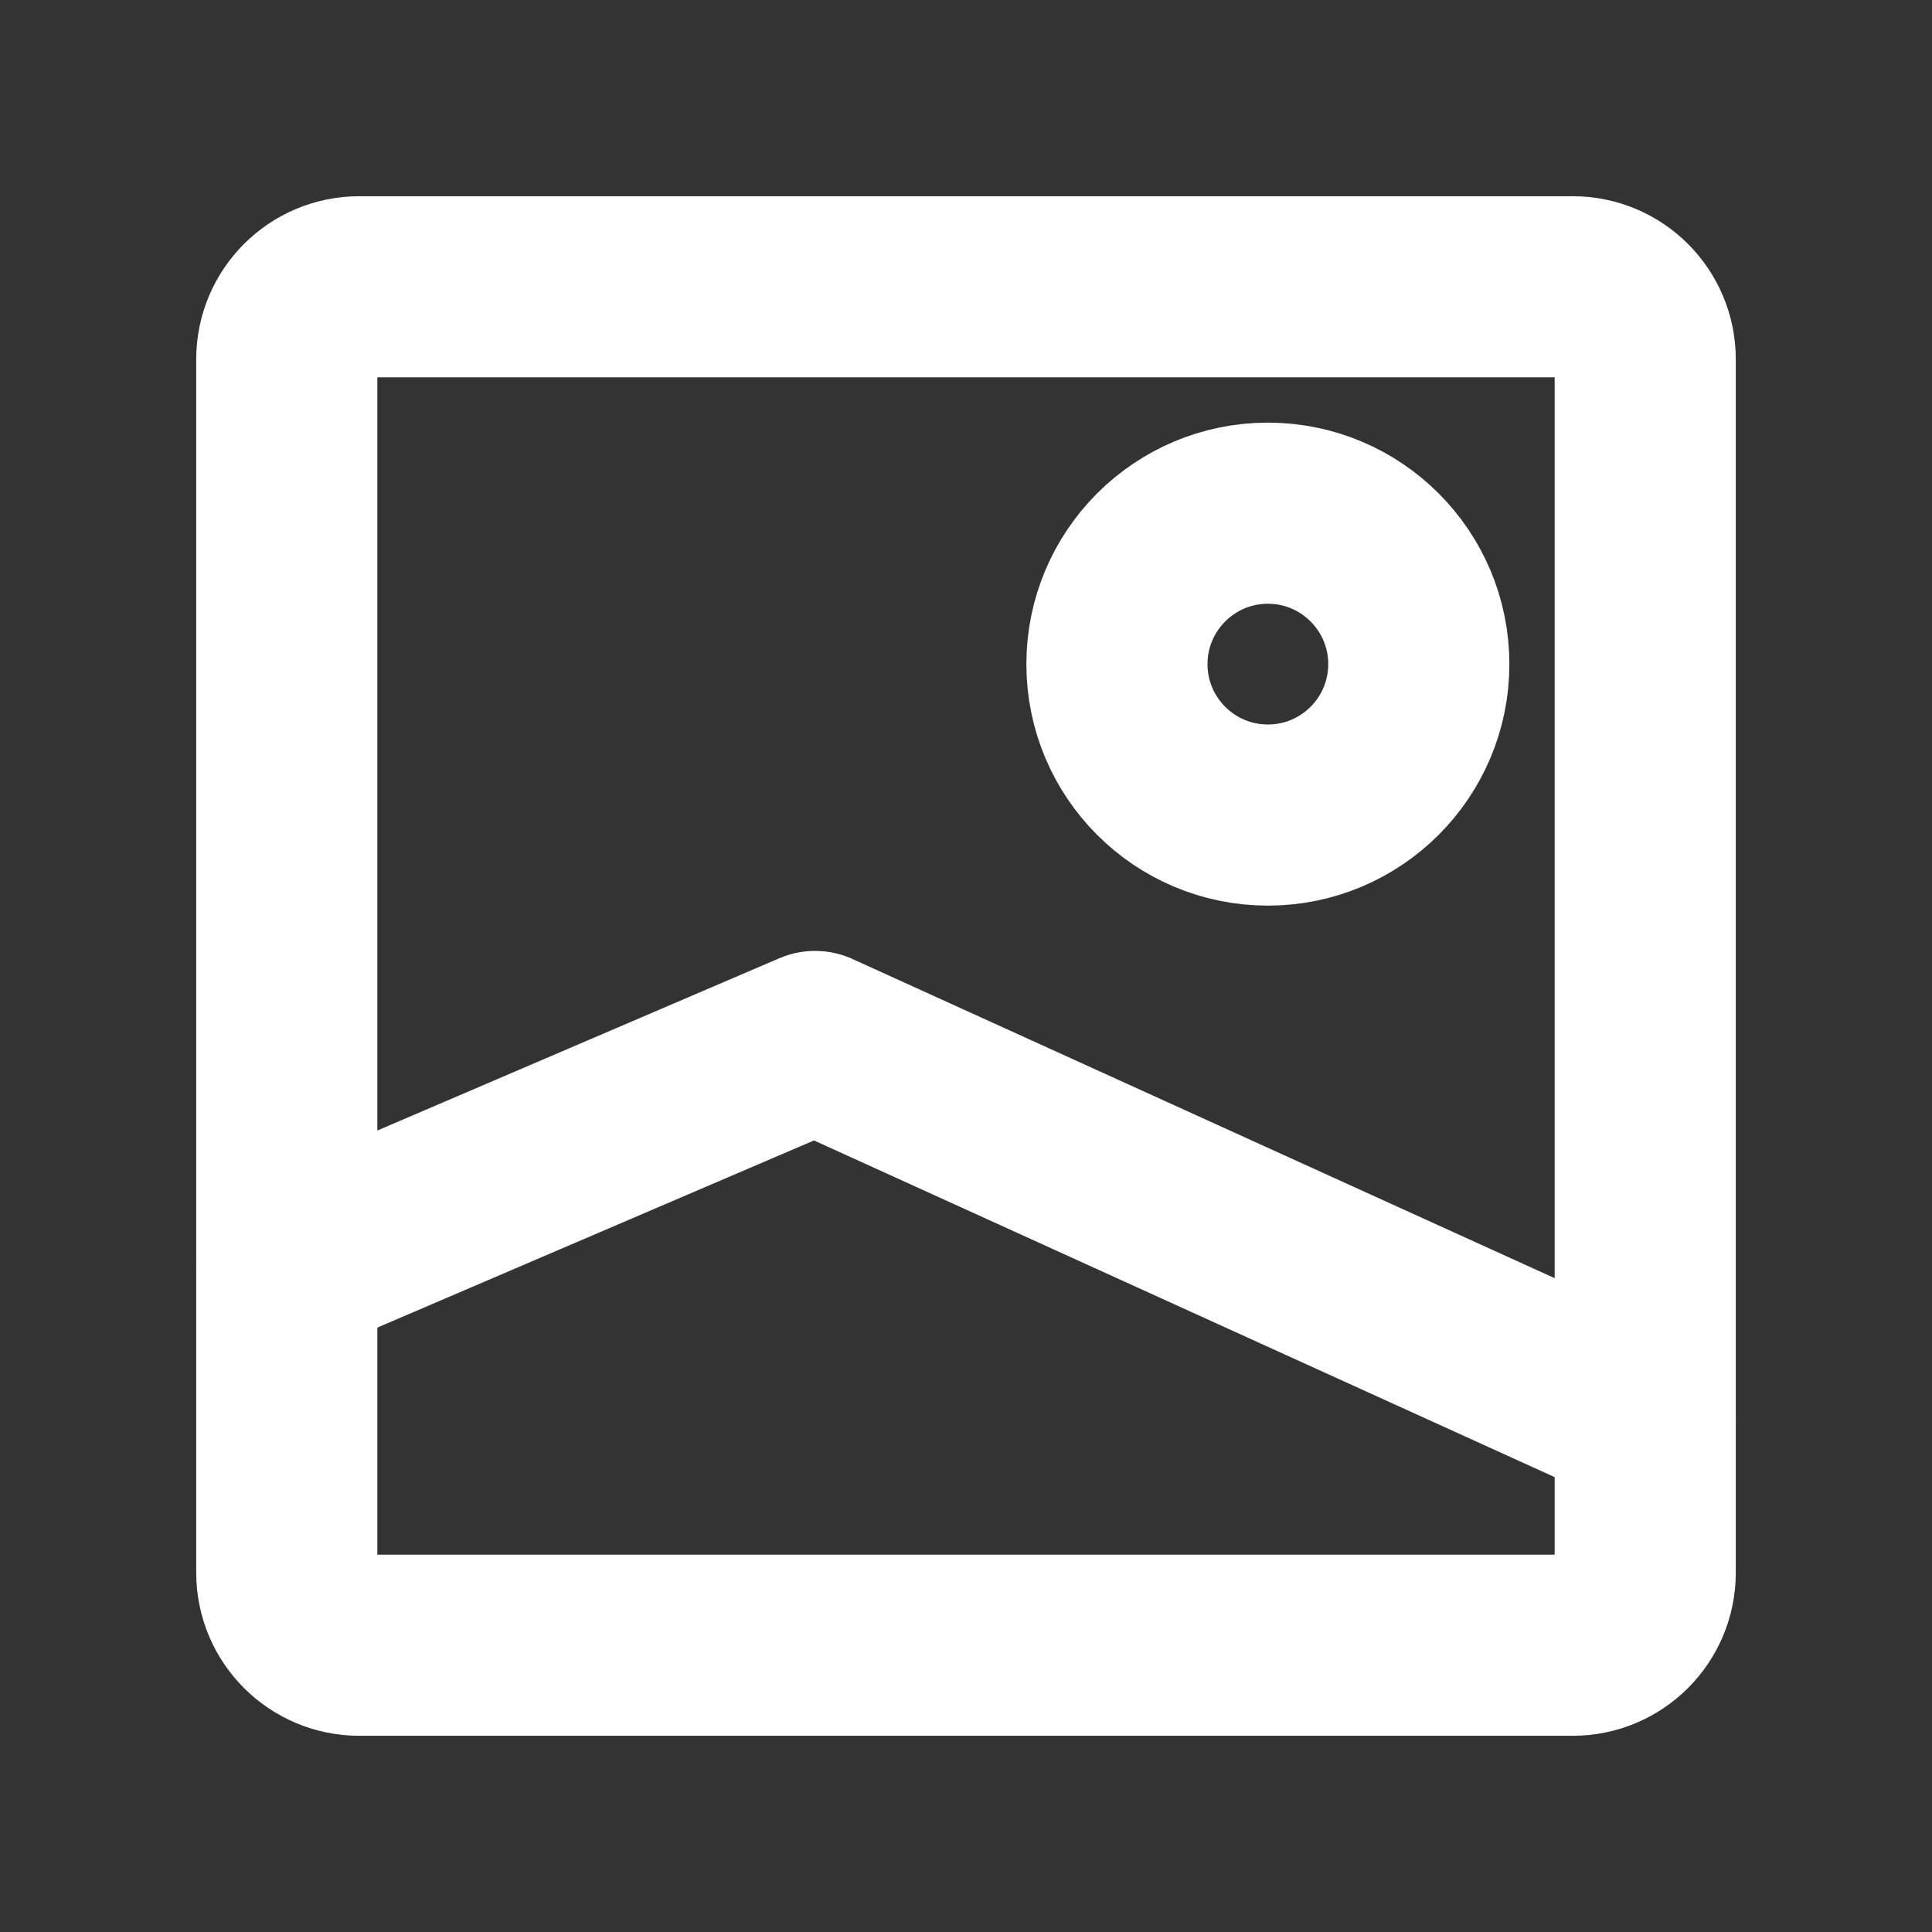<svg width="16" height="16" viewBox="0 0 16 16" fill="none" xmlns="http://www.w3.org/2000/svg">
<rect x="0" y="0" width="16" height="16" fill="#333333" stroke="none"/>
<path d="M13.625 2.975V13.025C13.625 13.356 13.356 13.625 13.025 13.625H2.975C2.644 13.625 2.375 13.356 2.375 13.025V2.975C2.375 2.644 2.644 2.375 2.975 2.375H13.025C13.356 2.375 13.625 2.644 13.625 2.975Z" stroke="white" stroke-width="1.5" stroke-linecap="round" stroke-linejoin="round"/>
<path d="M2.375 10.5L6.75 8.625L13.625 11.75" stroke="white" stroke-width="1.5" stroke-linecap="round" stroke-linejoin="round"/>
<path d="M10.5 6.75C9.81 6.75 9.25 6.19 9.25 5.5C9.25 4.81 9.81 4.25 10.5 4.25C11.19 4.25 11.75 4.81 11.75 5.5C11.75 6.19 11.19 6.75 10.5 6.75Z" stroke="white" stroke-width="1.5" stroke-linecap="round" stroke-linejoin="round"/>
</svg>

